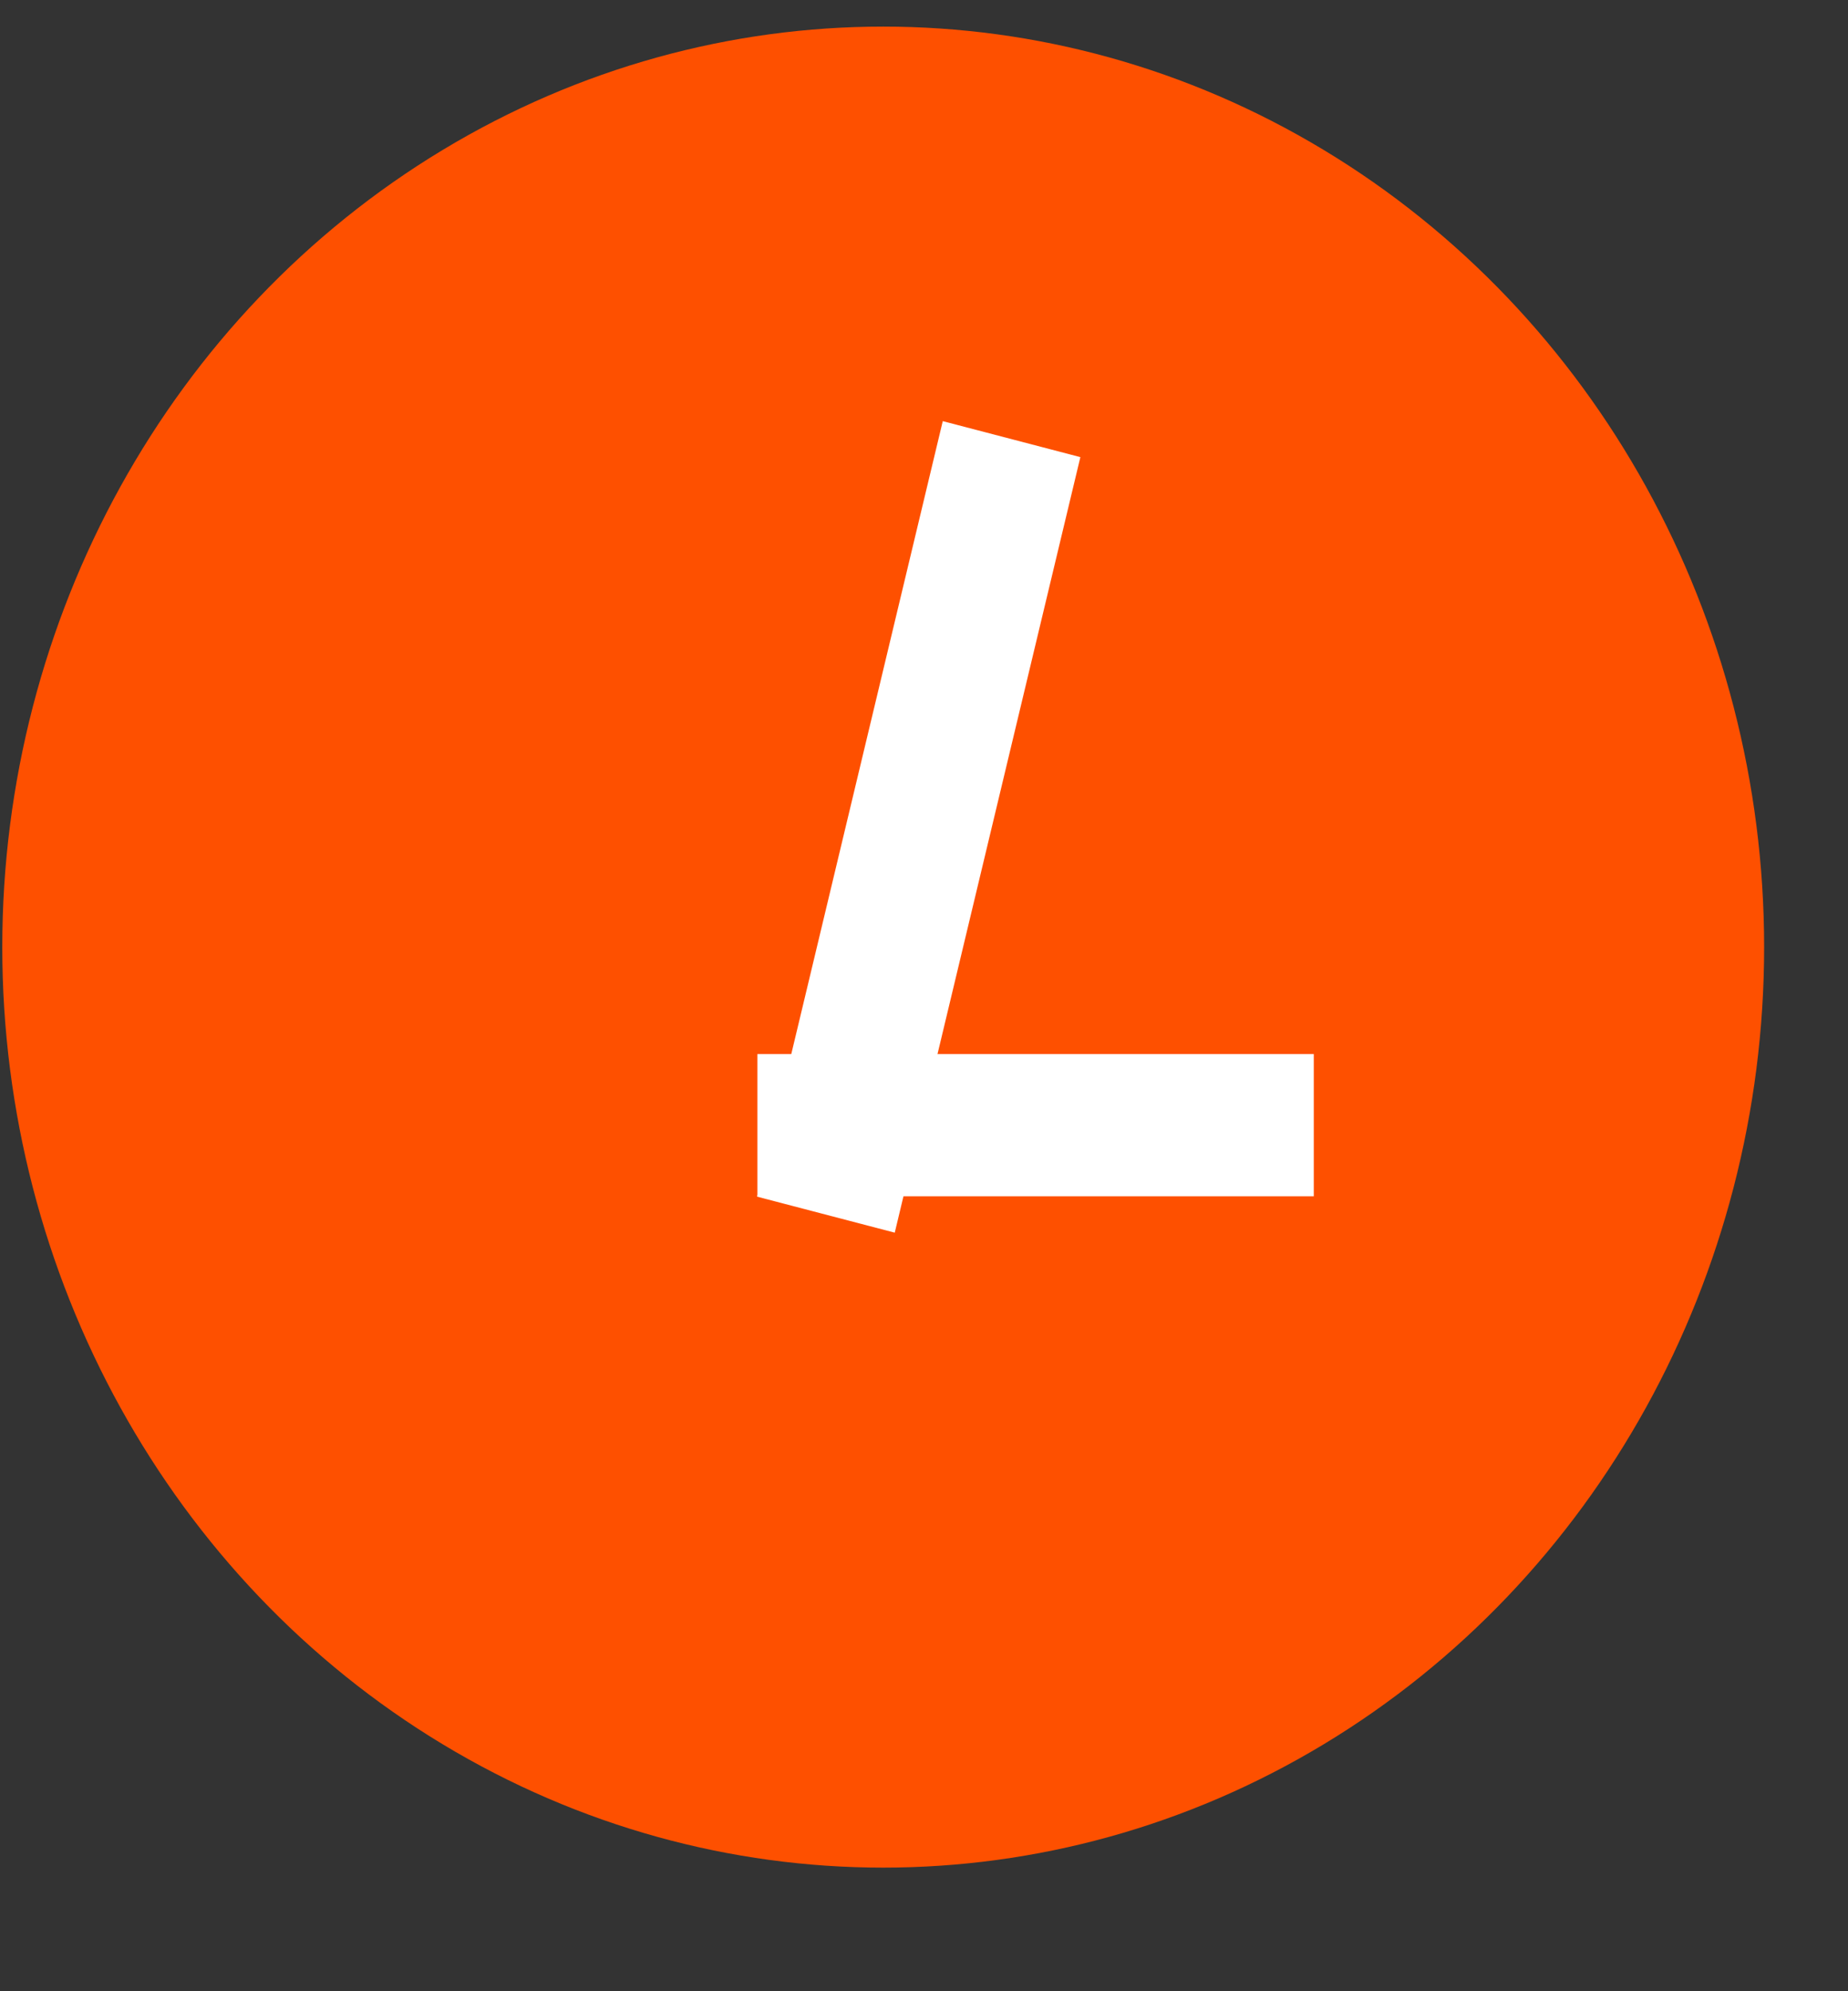 <?xml version="1.0" encoding="UTF-8"?> <svg xmlns="http://www.w3.org/2000/svg" width="13" height="14" viewBox="0 0 13 14" fill="none"><rect x="0" y="0" width="13" height="14" fill="#333333" stroke="none"/><ellipse cx="6.213" cy="6.659" rx="6.197" ry="6.472" fill="#FE5000"></ellipse><line y1="-0.5" x2="5.604" y2="-0.5" transform="matrix(-0.233 0.973 -0.968 -0.253 6.632 2.961)" stroke="white"></line><line x1="5.328" y1="7.911" x2="9.242" y2="7.911" stroke="white"></line></svg> 